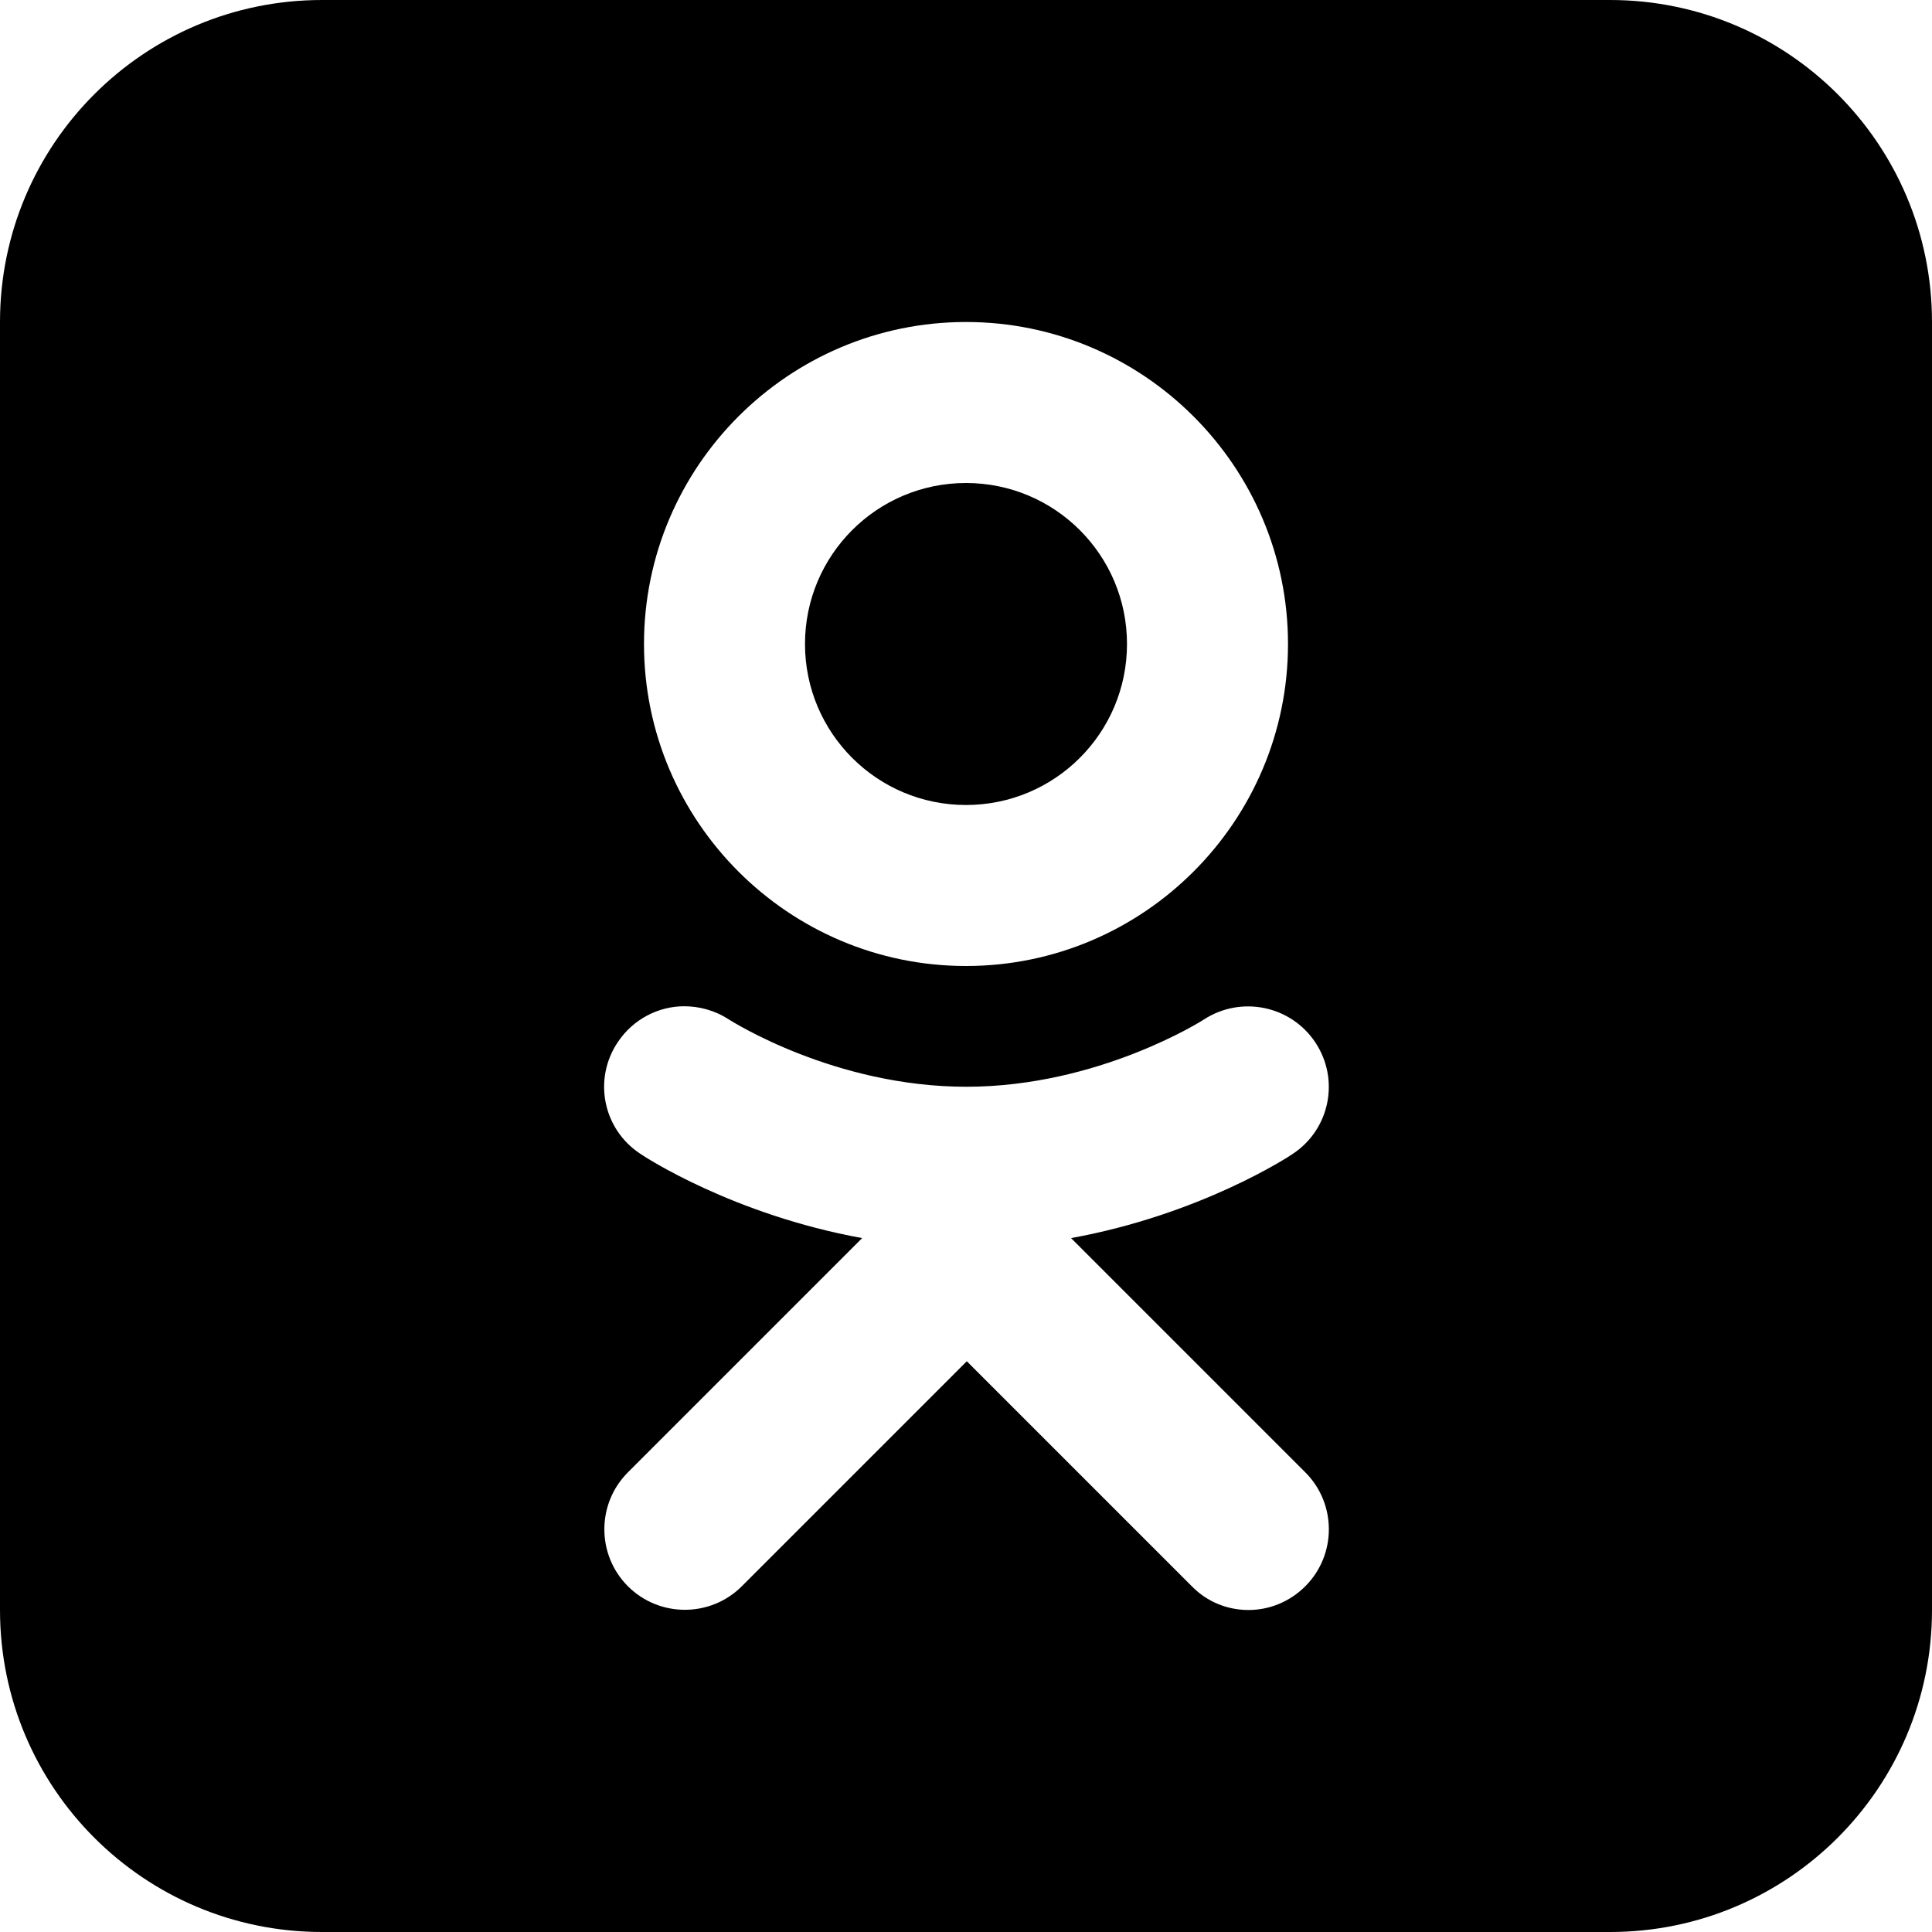 <?xml version="1.0" encoding="UTF-8"?><svg id="Layer_2" xmlns="http://www.w3.org/2000/svg" viewBox="0 0 48 48"><g id="dark_copy"><path id="ok-dark" d="m8,0C3.58,0,0,3.58,0,8v32c0,4.42,3.58,8,8,8h32c4.42,0,8-3.58,8-8V8c0-4.42-3.58-8-8-8H8Zm16,8c4.41,0,8,3.59,8,8s-3.59,8-8,8-8-3.59-8-8,3.59-8,8-8Zm0,4c-2.21,0-4,1.79-4,4s1.79,4,4,4,4-1.79,4-4-1.79-4-4-4Zm-7.01,13c.38,0,.77.1,1.12.33.07.04,2.62,1.67,5.9,1.67s5.87-1.65,5.9-1.67c.92-.6,2.16-.35,2.77.57.61.92.36,2.15-.55,2.76-.11.08-2.32,1.52-5.52,2.1l5.82,5.82c.78.78.78,2.05,0,2.83-.39.39-.9.59-1.41.59s-1.02-.19-1.41-.59l-5.59-5.59-5.59,5.59c-.78.78-2.05.78-2.83,0-.78-.78-.78-2.05,0-2.83l5.82-5.82c-3.2-.58-5.41-2.02-5.52-2.1-.92-.61-1.17-1.85-.55-2.77.38-.57,1.01-.89,1.65-.89Z"/></g></svg>